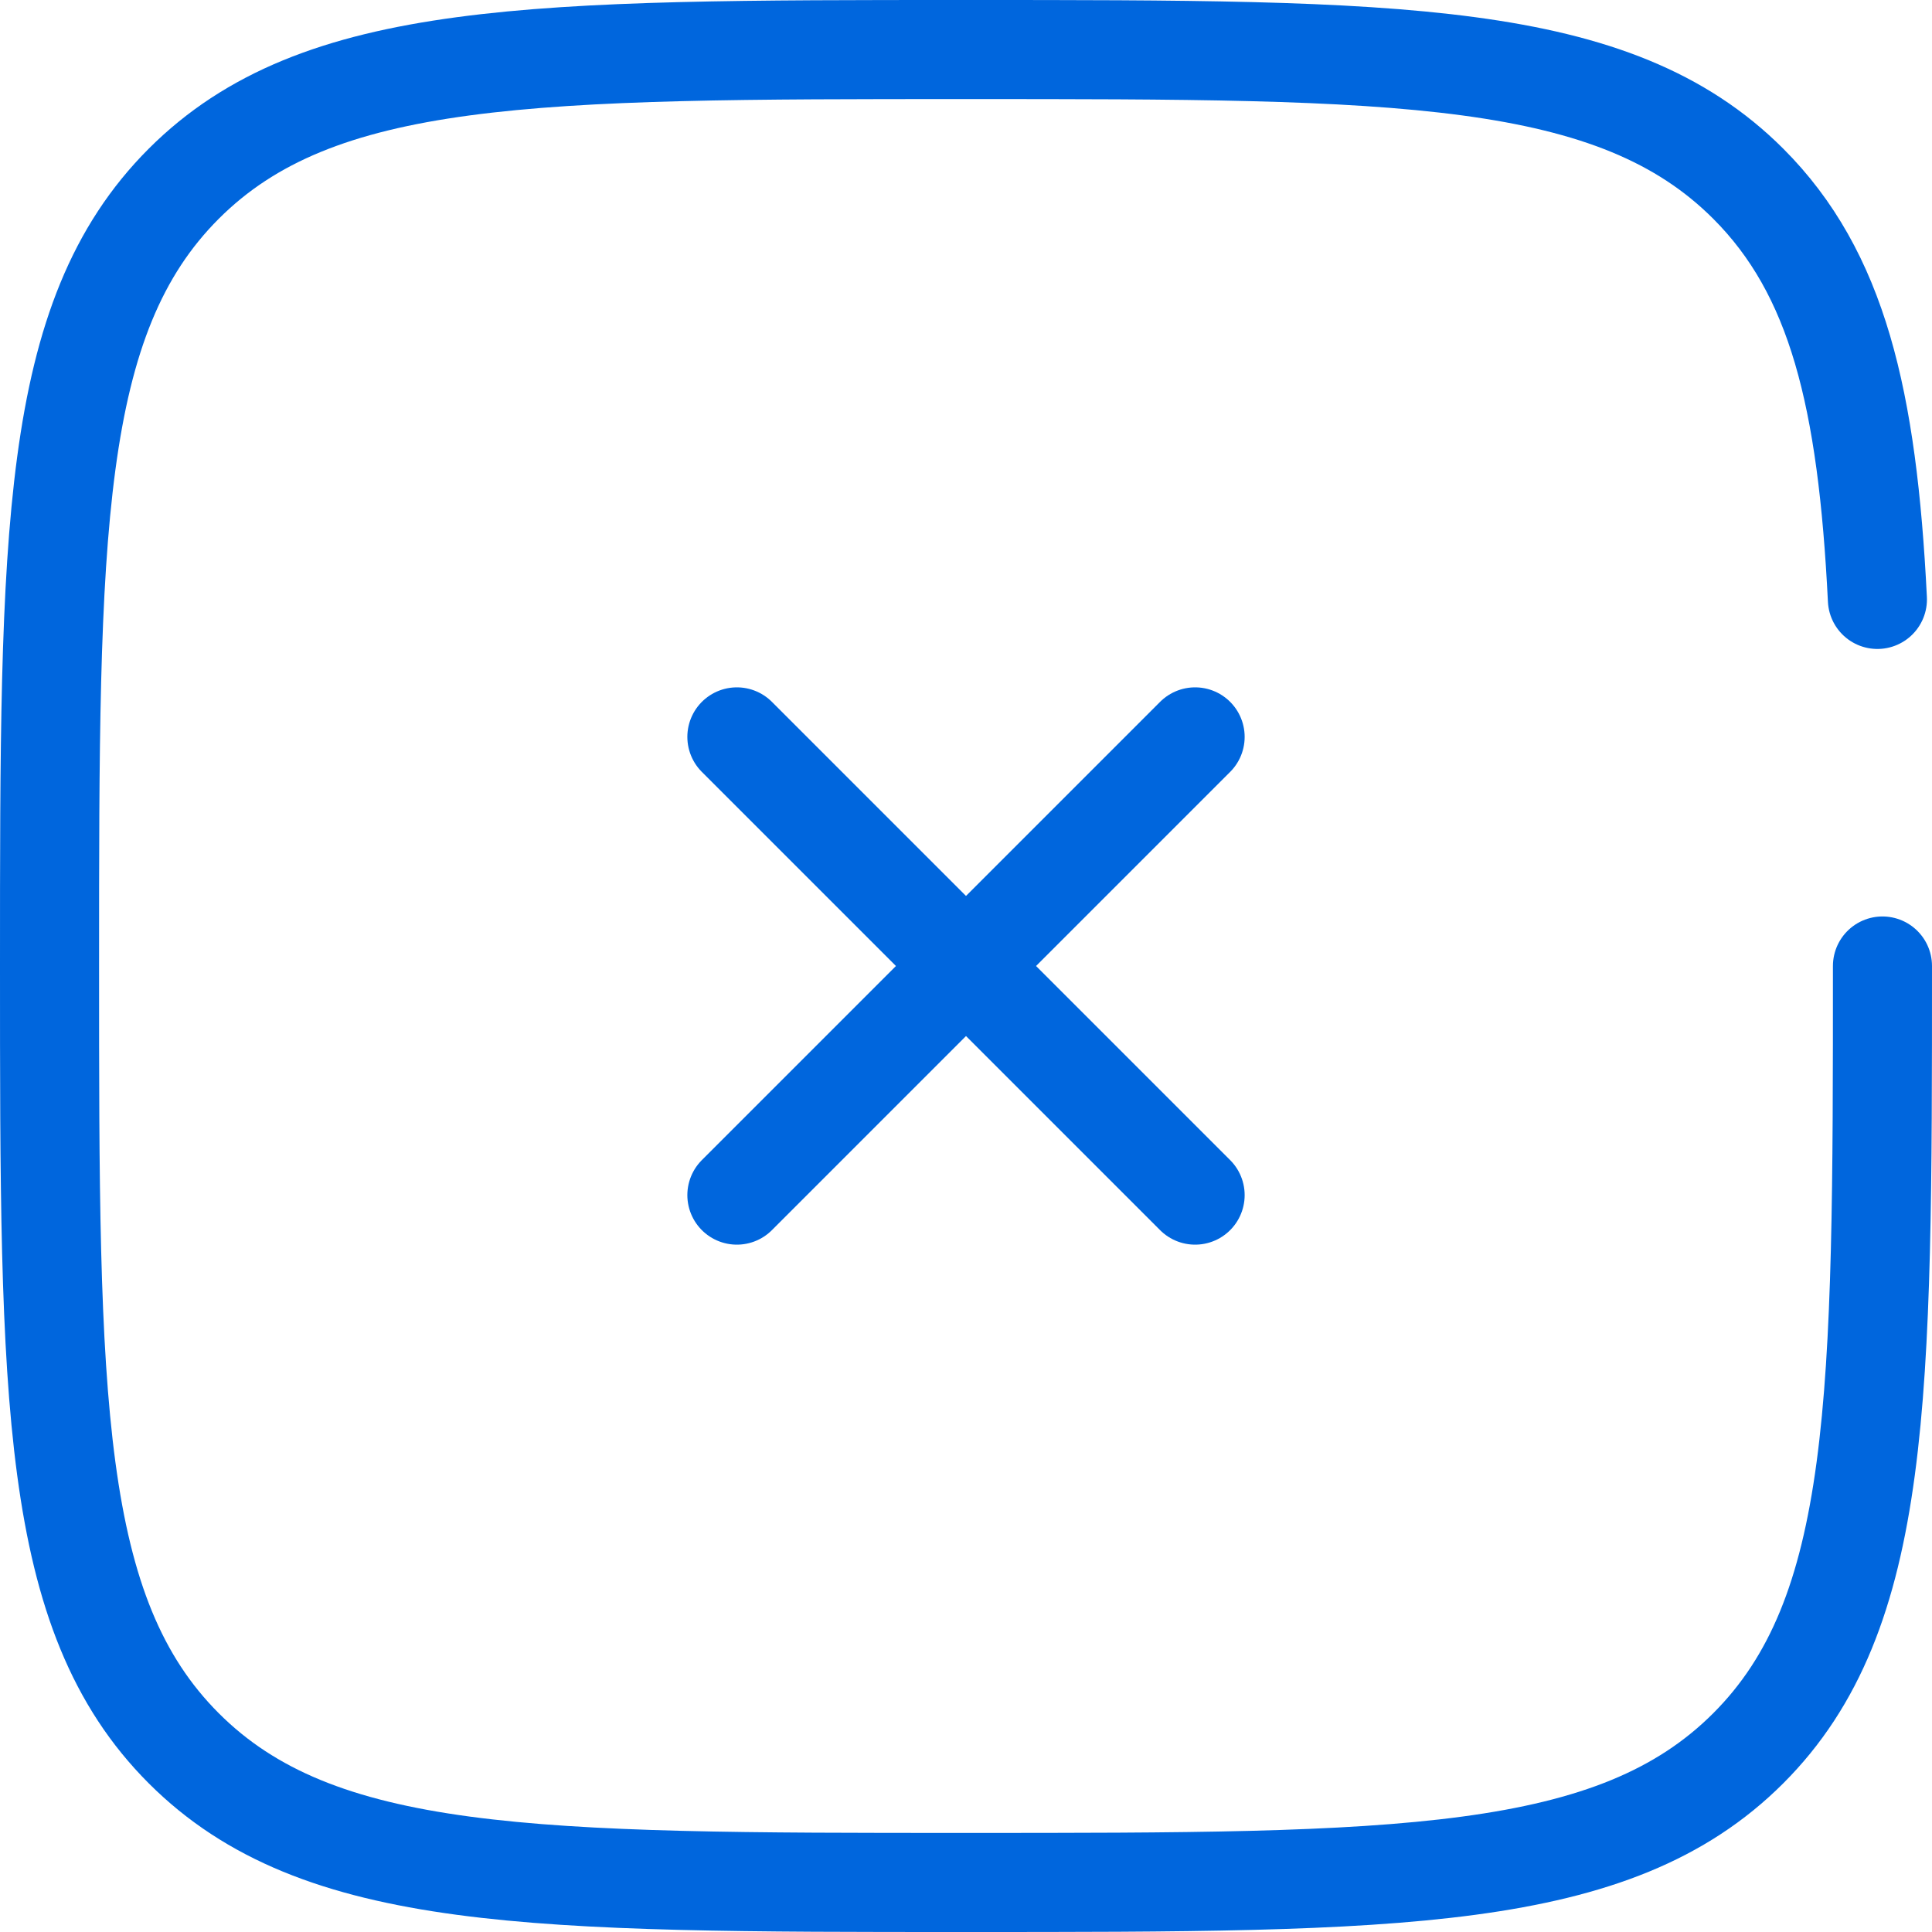 <svg width="39" height="39" viewBox="0 0 39 39" fill="none" xmlns="http://www.w3.org/2000/svg">
    <path d="M24.125 14.875L14.875 24.125M14.875 14.875L24.125 24.125" stroke="#0066DD" stroke-width="2" stroke-linecap="round"/>
    <path d="M38 19.5C38 28.221 38 32.581 35.291 35.291C32.581 38 28.221 38 19.5 38C10.779 38 6.419 38 3.709 35.291C1 32.581 1 28.221 1 19.5C1 10.779 1 6.419 3.709 3.709C6.419 1 10.779 1 19.5 1C28.221 1 32.581 1 35.291 3.709C37.092 5.511 37.696 8.042 37.898 12.1" stroke="#0066DD" stroke-width="2" stroke-linecap="round"/>
</svg>
